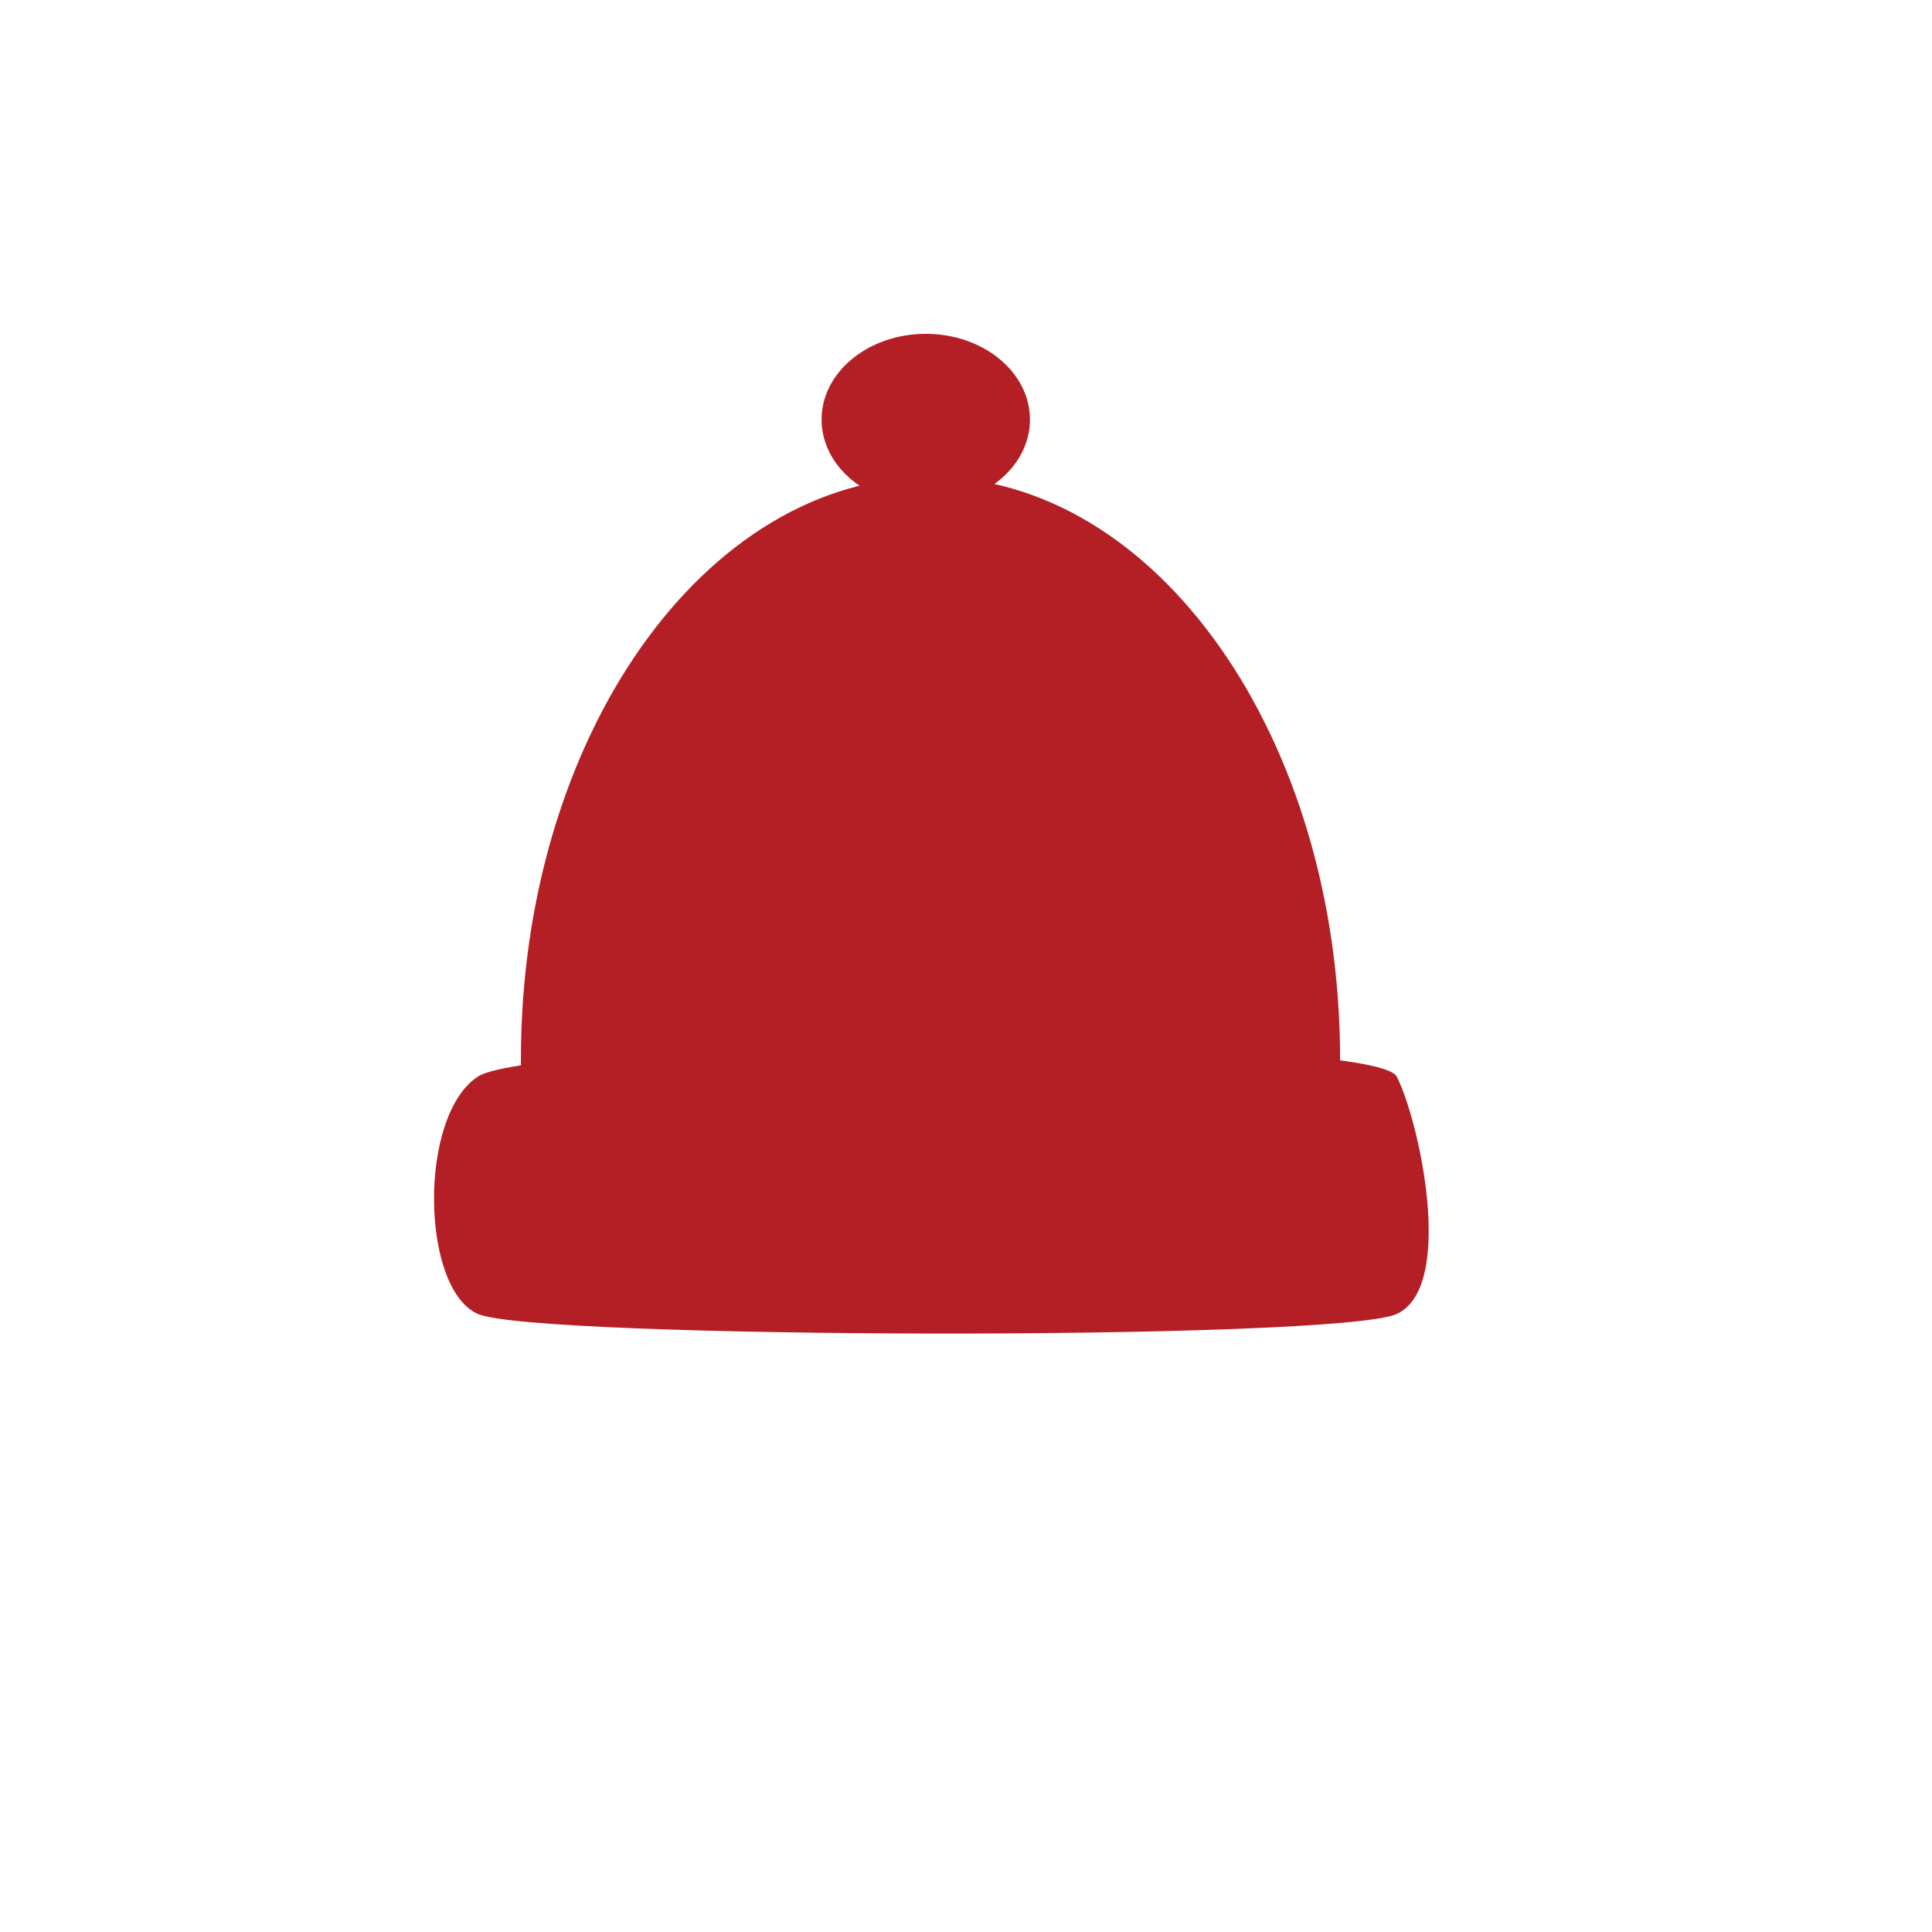 <?xml version="1.0" encoding="utf-8"?>
<!-- Generator: Adobe Illustrator 16.0.0, SVG Export Plug-In . SVG Version: 6.00 Build 0)  -->
<!DOCTYPE svg PUBLIC "-//W3C//DTD SVG 1.1//EN" "http://www.w3.org/Graphics/SVG/1.1/DTD/svg11.dtd">
<svg version="1.1" id="Layer_1" xmlns="http://www.w3.org/2000/svg" xmlns:xlink="http://www.w3.org/1999/xlink" x="0px" y="0px"
	 width="68px" height="68px" viewBox="0 0 68 68" enable-background="new 0 0 68 68" xml:space="preserve">
<g id="Church" display="none">
	<g id="Layer_1_1_" display="inline">
		<rect x="17.861" y="34.52" fill="#B31F24" width="32.793" height="13.928"/>
		<polygon fill="#B31F24" points="26.057,48.539 17.861,34.483 26.057,23.223 42.452,23.223 50.65,34.483 42.452,48.539 		"/>
		<polygon fill="#FFFFFF" points="19.832,36.736 19.178,34.511 18.61,36.736 18.61,51.229 19.832,51.229 		"/>
		<polygon fill="#FFFFFF" points="50.053,36.799 49.396,34.572 48.831,36.799 48.831,51.291 50.053,51.291 		"/>
		<polygon fill="#FFFFFF" points="27.873,36.841 27.219,34.614 26.651,36.841 26.651,51.333 27.873,51.333 		"/>
		<polygon fill="#FFFFFF" points="39.82,36.883 39.166,34.656 38.6,36.883 38.6,51.375 39.82,51.375 		"/>
		<path fill="#FFFFFF" d="M25.681,51.291h-5.238v-14.55c0,0,0.451-2.475,2.591-2.475c2.138,0,2.647,2.475,2.647,2.475V51.291z"/>
		<path fill="#FFFFFF" d="M37.546,51.375h-6.635v-14.55c0,0,0.571-2.475,3.28-2.475c2.709,0,3.354,2.475,3.354,2.475L37.546,51.375
			L37.546,51.375z"/>
		<path fill="#FFFFFF" d="M48.041,51.333h-5.238v-14.55c0,0,0.452-2.475,2.592-2.475s2.646,2.475,2.646,2.475V51.333z"/>
		<rect x="17.584" y="47.628" fill="#FFFFFF" width="33.407" height="0.324"/>
		<polygon fill="#FFFFFF" points="29.956,36.841 29.302,34.614 28.734,36.841 28.734,51.333 29.956,51.333 		"/>
		<polygon fill="#FFFFFF" points="41.861,36.966 41.207,34.739 40.641,36.966 40.641,51.458 41.861,51.458 		"/>
		<rect x="17.584" y="47.958" fill="#B31F24" width="33.407" height="0.581"/>
		<rect x="17.453" y="47.085" fill="#B31F24" width="33.406" height="0.581"/>
	</g>
	<g id="Layer_3" display="inline">
		<rect x="32.222" y="8.682" fill="#B31F24" width="3.82" height="14.758"/>
		<polygon fill="#B31F24" points="36.042,21.371 32.222,21.371 31.251,22.243 36.959,22.221 		"/>
		<polygon fill="#B31F24" points="36.042,14.419 32.222,14.419 31.251,15.092 36.959,15.075 		"/>
		<rect x="31.809" y="21.803" fill="#B31F24" width="4.58" height="1.637"/>
	</g>
	<g id="Layer_4" display="inline">
		<path fill="#B31F24" d="M32.225,8.704c0,0,1.604-2.528,1.911-4.132c0.494,1.666,1.913,4.132,1.913,4.132H32.225z"/>
		<rect x="34.055" y="2.542" fill="#B31F24" width="0.183" height="2.59"/>
		<rect x="33.281" y="3.251" fill="#B31F24" width="1.819" height="0.185"/>
	</g>
</g>
<g id="Quinchao" display="none">
	<g id="Layer_6" display="inline">
		<path fill="#B31F24" d="M14.75,11c0.325,0.033,3.219,0.633,5.328,0.281c1.942-0.323,3.105-1.596,3.547-1.656
			c0.922-0.125,5.156,1.844,5.5,2.938c0.625,0.906,1.562,0.812,2.062,0.812s2-1.5,3-1.312c1,0.188,2.438,2.125,2.375,2.312
			c-0.063,0.187-0.562,0.406-0.75,0.812c-0.188,0.406,0.03,0.375,0,0.688c-0.031,0.313-0.656,1.609-0.875,1.75
			c-0.22,0.141-0.095,0.828,0.062,1.25c0.155,0.422,0.78,1.5,0.969,2.062s0.109,0.922,0.048,1.422
			c-0.062,0.5,0.303,0.223,0.025,1.08s0.333,1.061,0.333,1.061s-0.062,0.771,0.062,0.938c0.125,0.167,0.438,0.083,0.688,0.312
			s0.75,1.083,1,1.25s2.312,1.062,2.875,0.938s0.709-0.458,0.938-0.438c0.229,0.02,1.666,1.375,2.188,1.75s0.688,0.438,0.938,0.688
			s1,1.334,1.188,1.625s0.438,1.521,0.688,1.688s0.229,1.104,0.375,1.562c0.146,0.459,0.896,1.104,1.188,1.625
			c0.292,0.521,0.75,1.25,0.938,1.5c0.188,0.252,0.5,1.166,0.75,1.562s0.938,0.75,0.938,0.75s1.396,1.041,1.812,1.312
			c0.416,0.271,1.188,0.873,1.438,1.125c0.25,0.25,0.25,0.688,0.25,0.688l-0.25,1.875c0,0-0.396,1.124-0.375,1.938
			c0,1.752,0.812,3.041,1.188,3.25c0.375,0.211,0.312,0.604,0.188,0.75c-0.124,0.147-1.188,0.873-1.438,0.875
			s-0.375-0.396-0.375-0.75c0-0.353,0.312-0.752,0.188-1.062s-0.916-0.21-1.25-0.312c-0.334-0.103-0.812-0.461-1-0.562
			s-1.375-0.044-1.75-0.125s-1.062-0.585-1.312-0.625s-0.853,0.413-1.25,0.312c-0.979-0.248,1.459-1.77,1.584-2.312
			c0.033-0.149-0.243-0.174-0.506-0.596c-0.265-0.427,0.076-2.06-0.266-2.517c-0.286-0.383,0.537-0.787,0.344-1.031
			c-0.171-0.215,0.469-0.125,0.609,0.017s0.109,0.312,0.109,0.312s-0.142,0.142-0.078,0.234c0.062,0.094,0.375,0.062,0.484,0.188
			c0.108,0.127,0.125,0.406,0.047,0.484s-0.642-0.031-0.656,0.156c-0.016,0.188,0.438,0.203,0.594,0.312
			c0.156,0.108,0.25,0.641,0.391,0.75c0.141,0.108,0.328,0.047,0.5-0.031s0.094-0.047,0.219-0.188
			c0.125-0.141,0.688-0.125,0.875-0.047c0.188,0.078,0.438,0.688,0.578,0.703c0.141,0.015,0.517-0.406,0.5-0.781
			c-0.016-0.375-0.438-1.062-0.655-1.188s-0.609,0.016-0.828-0.017c-0.22-0.031-0.733-0.406-0.733-0.406s-0.677-1.108-0.839-1.383
			c-0.161-0.273-0.558-0.6-0.698-0.959c-0.14-0.358-0.969-1.219-1.375-1.344s-0.672-0.797-0.938-1.141s-1.672-0.609-1.922-0.875
			s-1.469-0.266-1.781-0.062c-0.312,0.204-0.359,0.094-0.5,0.094S41.281,38,40.906,37.906s-1.047-0.641-1.281-0.734
			c-0.234-0.093-0.531,0.156-0.609-0.062c-0.078-0.217-0.219-1.188-1.266-1.483s-1.109-0.922-1.109-0.922s-0.125-2.344-0.188-2.719
			s-0.203-0.469-0.312-0.859c-0.108-0.39-0.281-0.516-0.422-0.703s-0.906-0.547-0.906-0.547s-1.891-0.547-1.875-0.812
			s0.125-0.75-0.016-1.125c-0.141-0.375-0.516-0.719-0.766-0.672c-0.25,0.047-0.312,1.156-0.719,1.297s-1.25-0.625-1.25-0.625
			S29.484,27.828,29,27.875s-1.828-0.594-2.375-0.938s-1-0.141-1.625-0.312s-0.703-0.141-0.938-0.062s-0.531,0.078-0.688,0
			c-0.157-0.078-0.438-0.484-0.688-0.438s-0.203,0.25-0.5,0.438s-0.609-0.531-4.125,1.75C17.75,28.234,17.5,27.75,17.5,27.75
			s-1.062-1.141-0.938-1.562c0.064-0.219,1.609-1.344,2.531-2.172c0.307-0.275-0.306-0.403,0.734-1.25
			c1.094-0.891,1.891-0.562,2.047-0.578c0.156-0.016,0.719-0.109,0.812-0.453c0.093-0.344-0.125-0.297-0.375-0.578
			c-0.25-0.281-0.078-0.516-0.125-0.906s-1.469-1.016-1.5-1.5c-0.031-0.484-0.234-0.656-0.812-1.25s-1.734-1.031-1.938-1.188
			s-0.797-0.875-1.25-0.875s-1.516-1.516-1.75-1.375s-0.531-1.359-0.625-1.625C14.217,12.172,14.438,11.156,14.75,11z"/>
	</g>
</g>
<g id="Layer_7">
	<g id="Layer_8">
		<path fill="#B31F24" d="M49.162,46.246c-2.069,0.952-30.341,0.89-32.345,0c-2.007-0.891-2.102-6.969,0-8.352
			c2.1-1.381,31.55-1.564,32.345,0C49.959,39.462,51.232,45.294,49.162,46.246z"/>
		<path fill="#B31F24" d="M18.334,37.286c0,11.319,6.245,8.568,14.208,8.568c7.962,0,14.625,2.751,14.625-8.568
			c0-11.321-6.454-20.498-14.416-20.498C24.788,16.789,18.334,25.965,18.334,37.286z"/>
		<ellipse fill="#B31F24" cx="32.584" cy="14.767" rx="3.667" ry="3.017"/>
	</g>
</g>
</svg>
